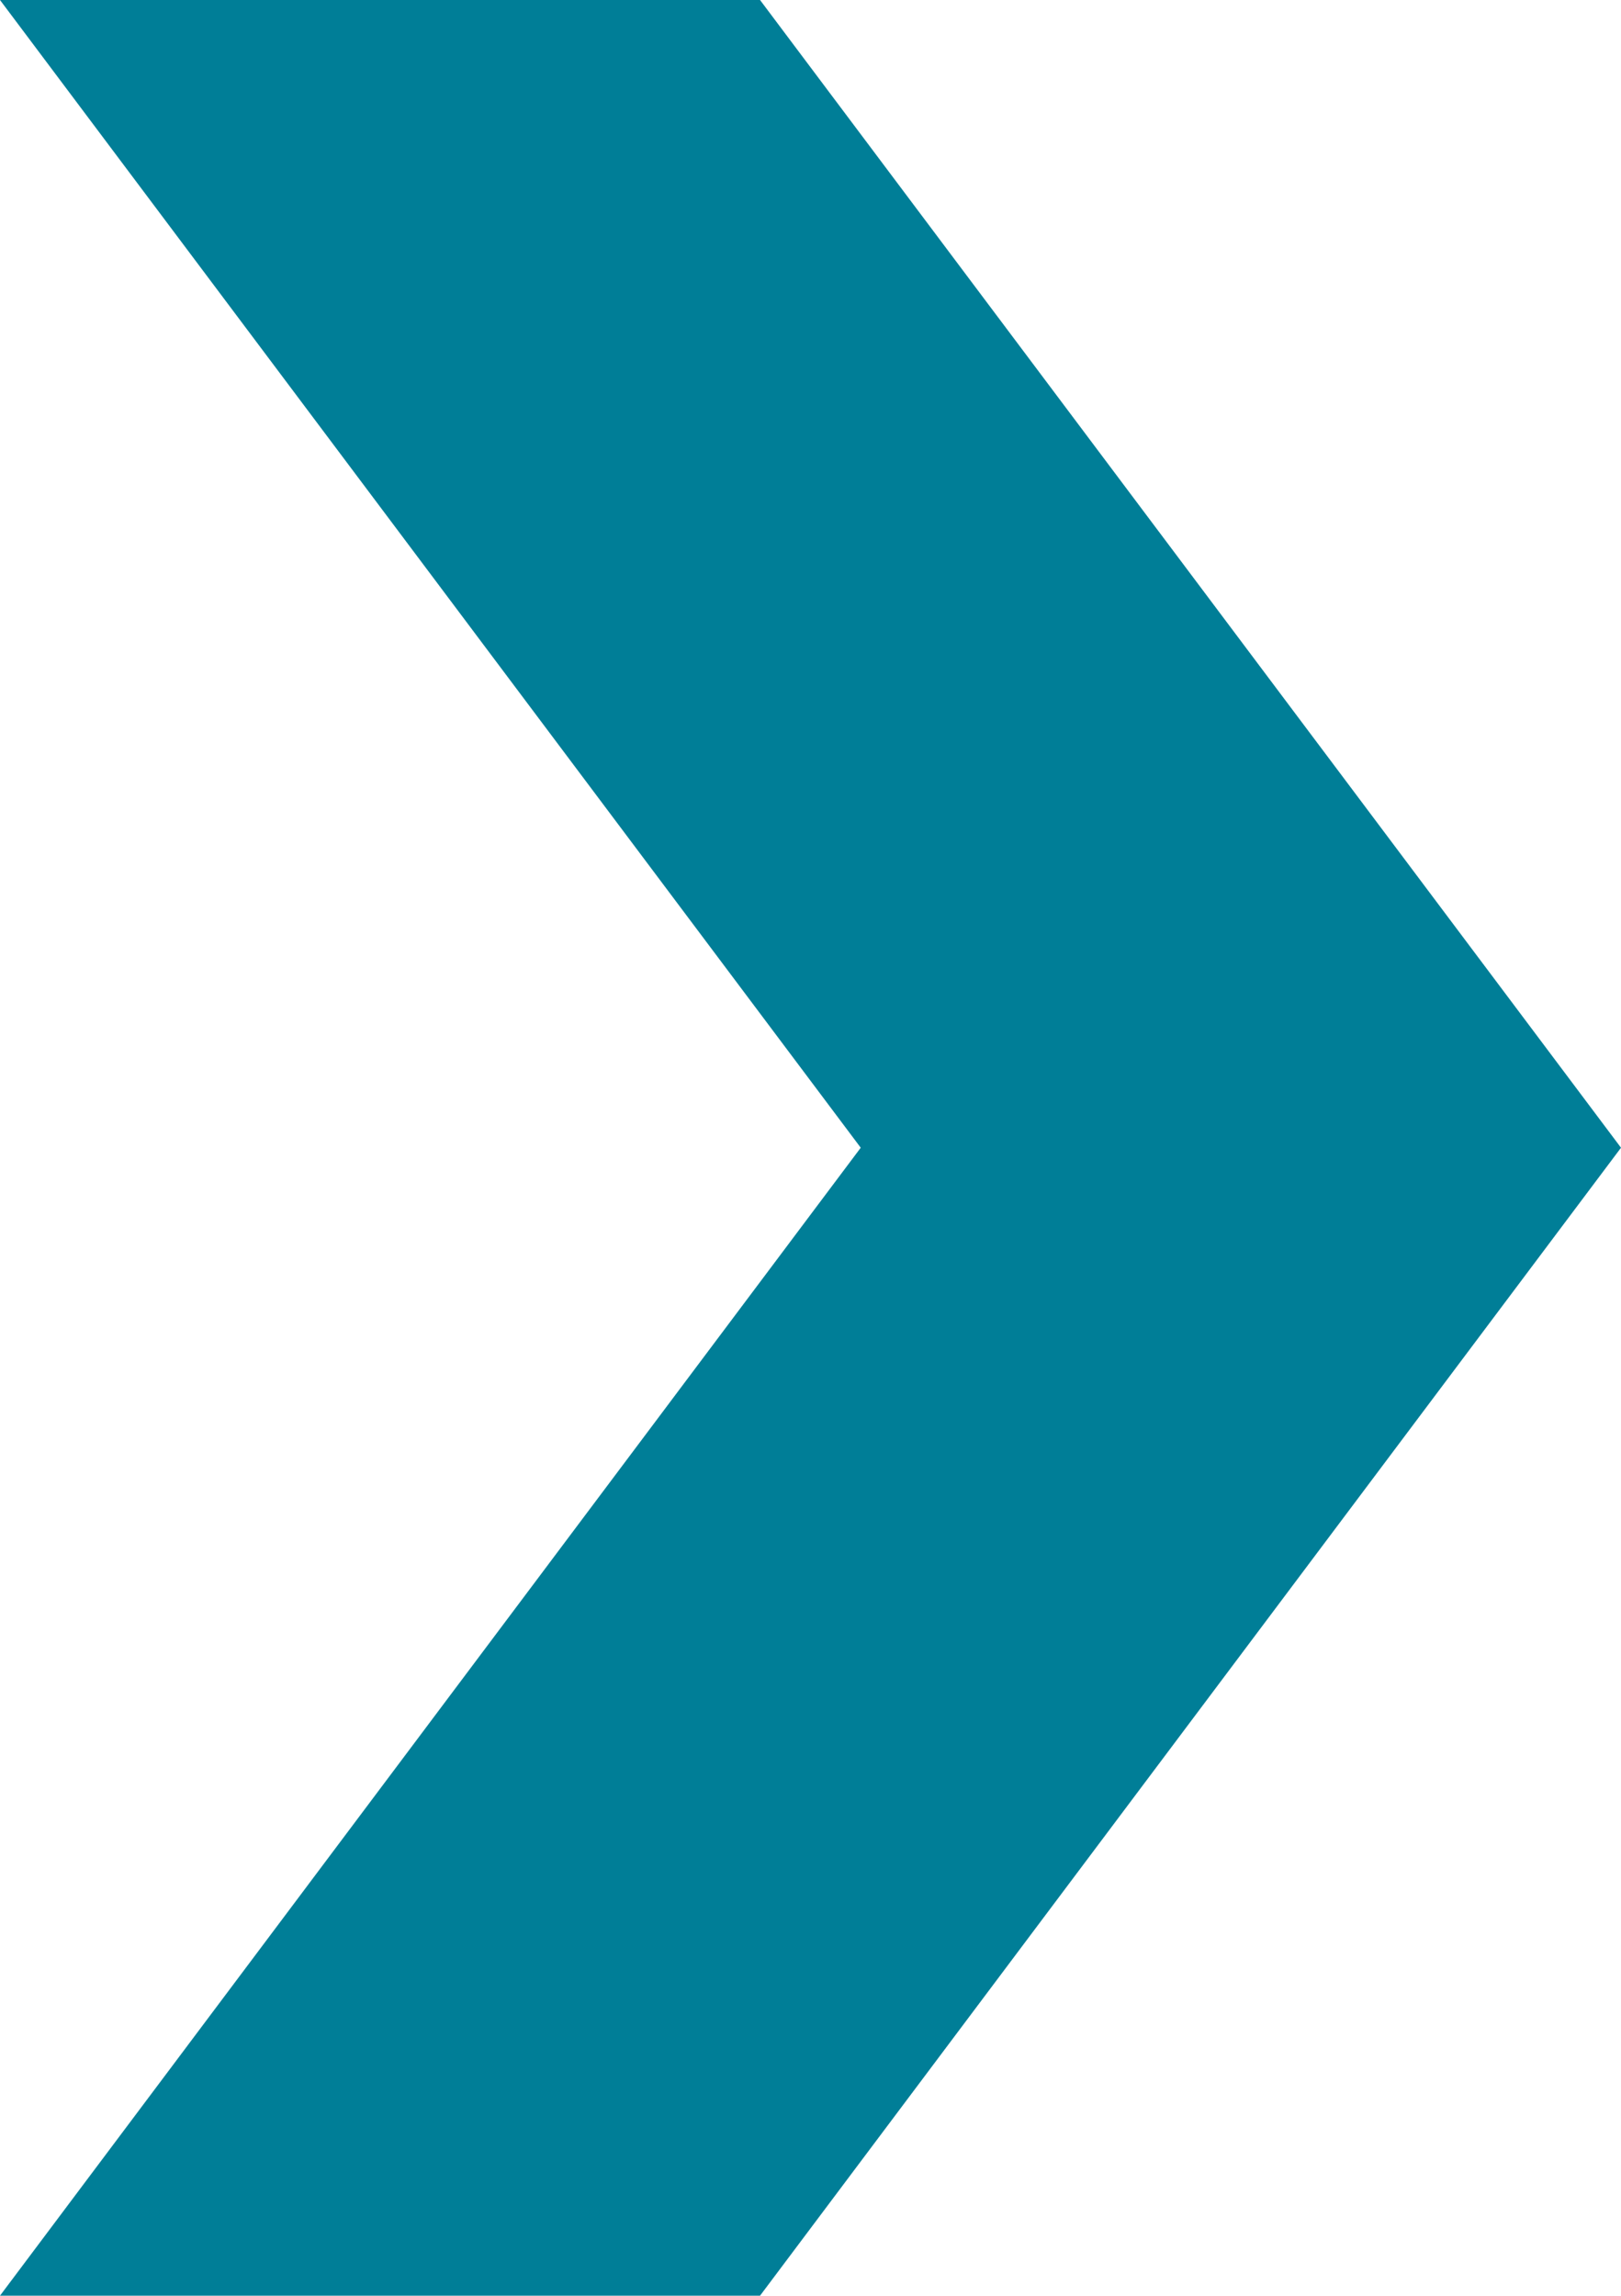<svg xmlns="http://www.w3.org/2000/svg" width="6.987" height="9.895" viewBox="0 0 6.987 9.895">
  <path id="パス_299" data-name="パス 299" d="M0,0,3.71,4.947,0,9.895H3.276L6.987,4.947,3.276,0Z" transform="translate(0 0)" fill="#007e97"/>
</svg>
